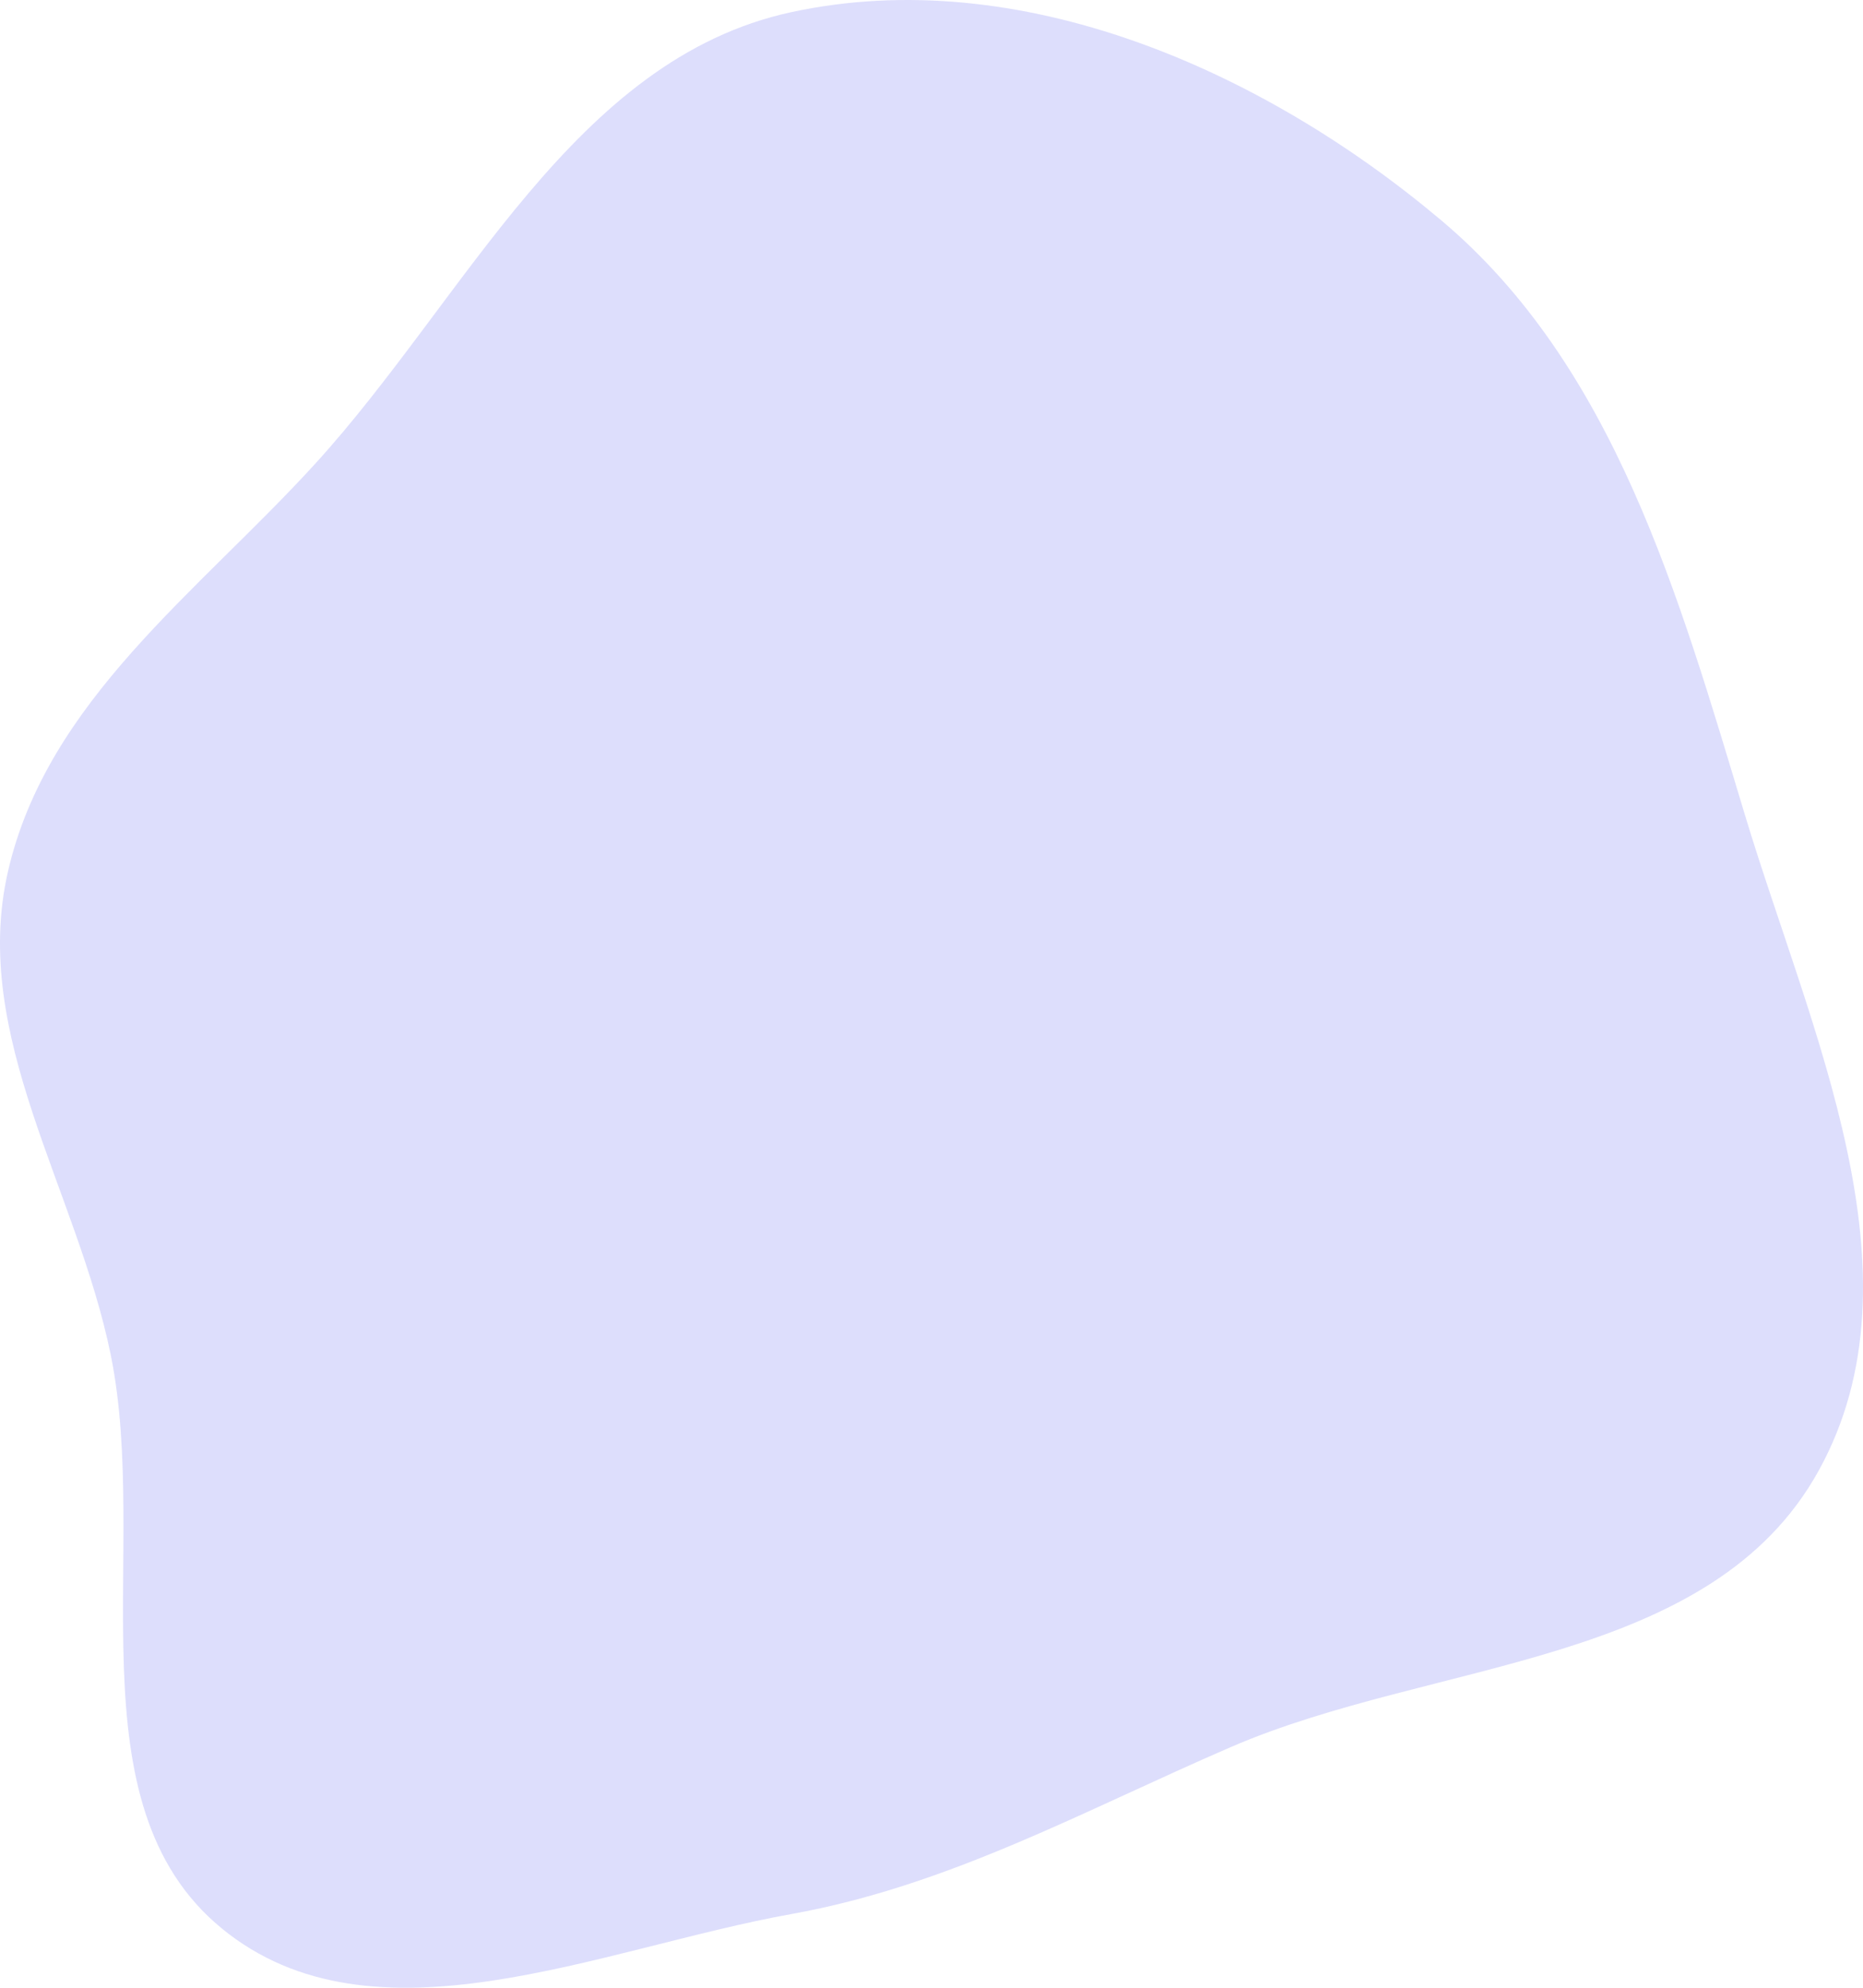<svg width="45" height="48" viewBox="0 0 45 48" fill="none" xmlns="http://www.w3.org/2000/svg">
<path fill-rule="evenodd" clip-rule="evenodd" d="M19.112 0.294C24.612 -0.895 30.478 1.671 34.81 5.318C39.001 8.845 40.552 14.397 42.15 19.686C43.722 24.887 46.551 30.762 43.933 35.507C41.318 40.248 34.659 40.061 29.74 42.184C26.171 43.725 22.929 45.535 19.112 46.221C14.482 47.053 9.015 49.569 5.355 46.566C1.67 43.542 3.633 37.452 2.678 32.734C1.868 28.732 -0.72 25.026 0.192 21.047C1.138 16.918 4.778 14.307 7.613 11.199C11.265 7.192 13.858 1.43 19.112 0.294Z" fill="#DDDEFC"/>
</svg>
